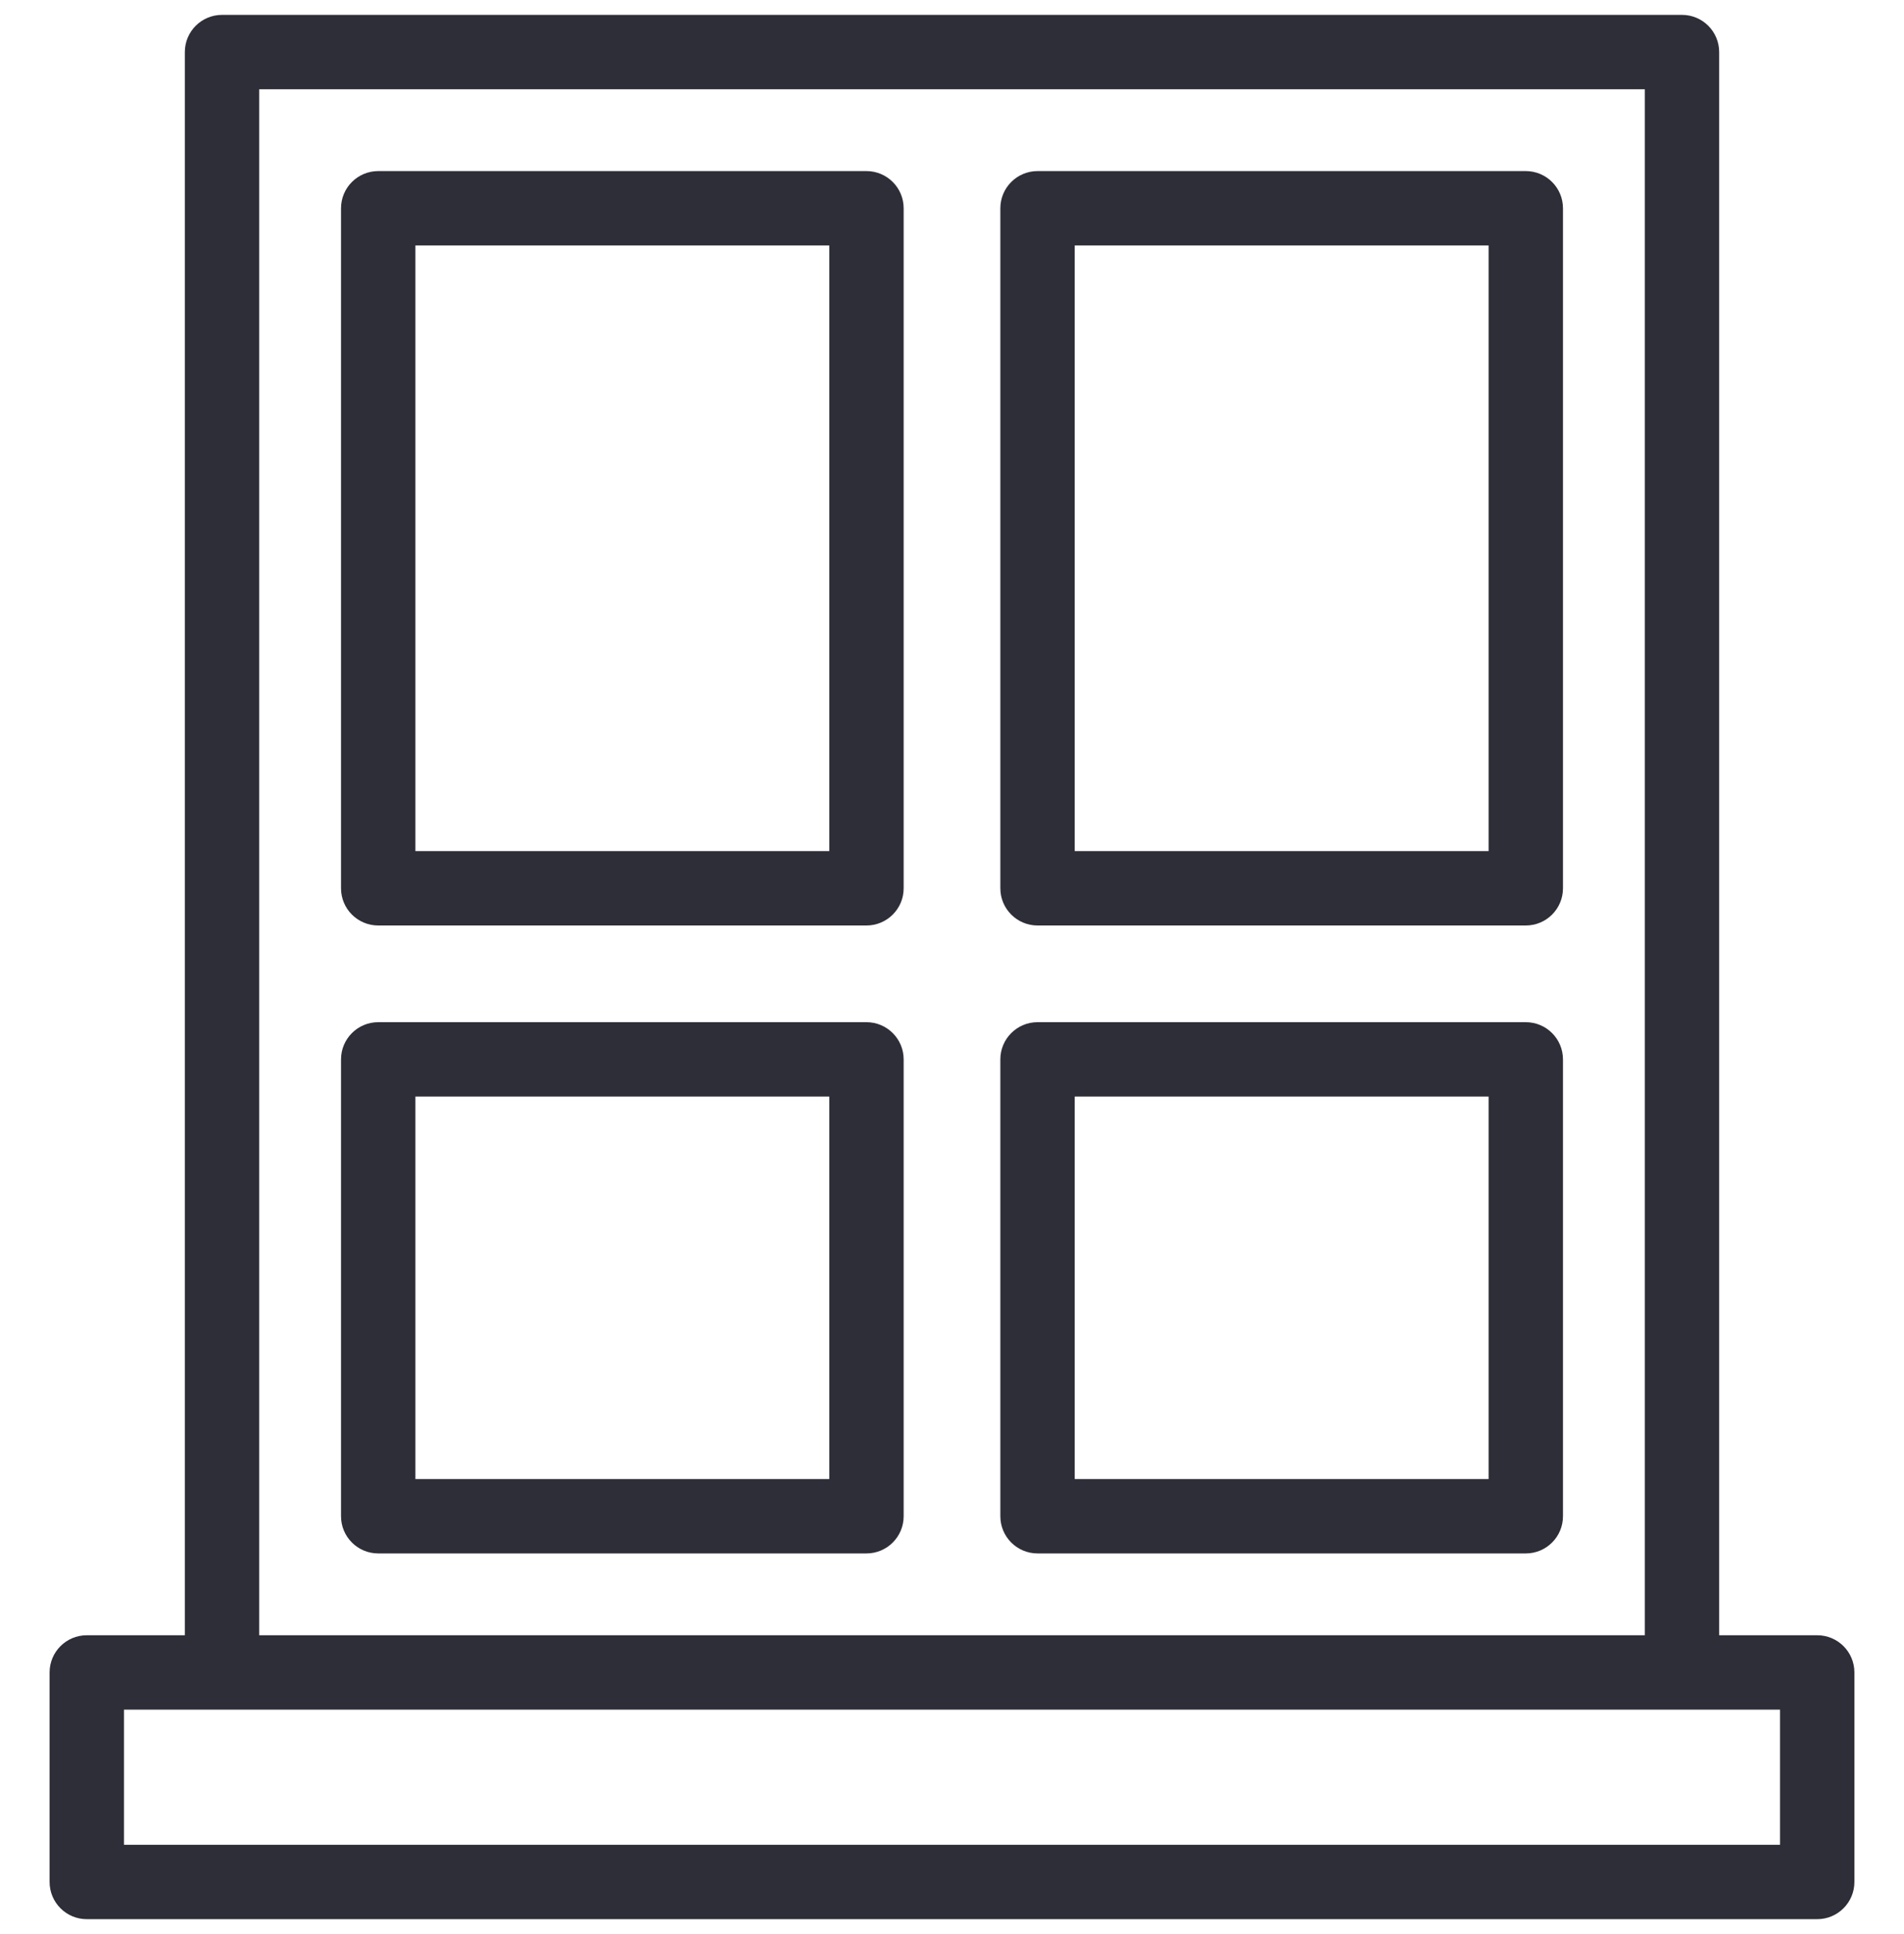 <svg width="64" height="65" viewBox="0 0 64 65" fill="none" xmlns="http://www.w3.org/2000/svg">
<g clip-path="url(#clip0_106_116)">
<g clip-path="url(#clip1_106_116)">
<path d="M61.083 54.958H57.787V1.75C57.787 1.06 57.228 0.5 56.537 0.5H7.463C6.772 0.5 6.213 1.06 6.213 1.75V54.958H2.917C2.227 54.958 1.667 55.517 1.667 56.208V63.25C1.667 63.94 2.227 64.5 2.917 64.5H61.083C61.773 64.5 62.333 63.94 62.333 63.25V56.208C62.333 55.517 61.773 54.958 61.083 54.958ZM8.713 3H55.287V54.958H8.713V3ZM59.833 62H4.167V57.458H59.833V62Z" fill="#2E2E38"/>
<path d="M51.287 5.75H34.875C34.185 5.75 33.625 6.31 33.625 7V29.854C33.625 30.544 34.185 31.104 34.875 31.104H51.287C51.978 31.104 52.537 30.544 52.537 29.854V7C52.537 6.31 51.978 5.75 51.287 5.75ZM50.037 28.604H36.125V8.25H50.037V28.604Z" fill="#2E2E38"/>
<path d="M29.125 5.75H12.713C12.022 5.75 11.463 6.31 11.463 7V29.854C11.463 30.544 12.022 31.104 12.713 31.104H29.125C29.815 31.104 30.375 30.544 30.375 29.854V7C30.375 6.31 29.815 5.75 29.125 5.75ZM27.875 28.604H13.963V8.25H27.875V28.604Z" fill="#2E2E38"/>
<path d="M29.125 34.354H12.713C12.022 34.354 11.463 34.914 11.463 35.604V50.958C11.463 51.648 12.022 52.208 12.713 52.208H29.125C29.815 52.208 30.375 51.648 30.375 50.958V35.604C30.375 34.914 29.815 34.354 29.125 34.354ZM27.875 49.708H13.963V36.854H27.875V49.708Z" fill="#2E2E38"/>
<path d="M51.287 34.354H34.875C34.185 34.354 33.625 34.914 33.625 35.604V50.958C33.625 51.648 34.185 52.208 34.875 52.208H51.287C51.978 52.208 52.537 51.648 52.537 50.958V35.604C52.537 34.914 51.978 34.354 51.287 34.354ZM50.037 49.708H36.125V36.854H50.037V49.708Z" fill="#2E2E38"/>
</g>
</g>
<defs>
<clipPath id="clip0_106_116">
<rect width="64" height="64" fill="white" transform="translate(0 0.5)"/>
</clipPath>
<clipPath id="clip1_106_116">
<rect width="64" height="64" fill="white" transform="translate(0 0.5)"/>
</clipPath>
</defs>
</svg>
